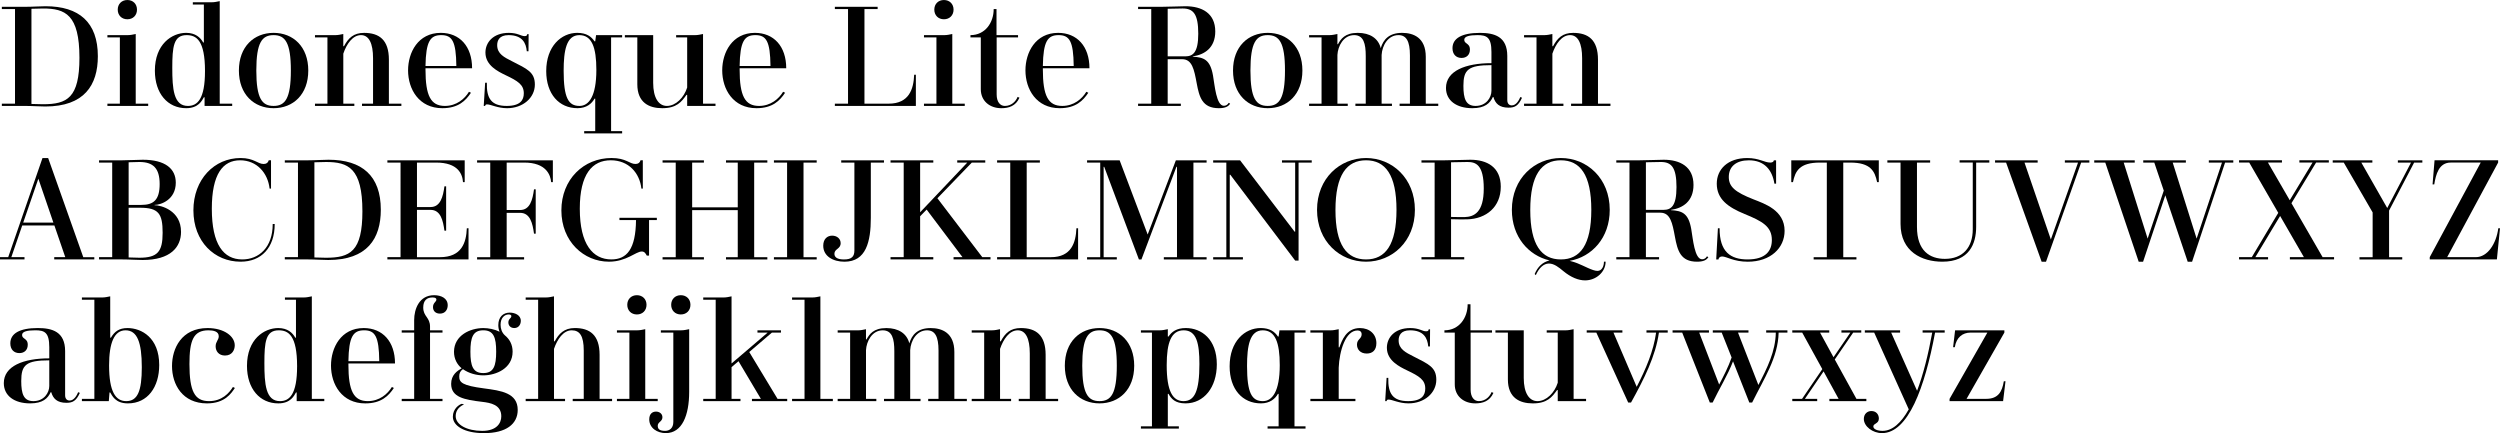 <?xml version="1.0" encoding="UTF-8"?><svg id="Layer_1" xmlns="http://www.w3.org/2000/svg" viewBox="0 0 211.723 36.681"><path d="M8.287,4.762c0,2.446-1.151,4.257-4.449,4.257-.528,0-1.067-.048-1.703-.048H.156v-.192H1.271V.768H.156v-.192h1.979c.636,0,1.199-.048,1.727-.048,2.842,0,4.425,1.367,4.425,4.234Zm-1.559,.132C6.728,1.224,5.517,.72,3.646,.72c-.288,0-.66,.012-.983,.024V8.803c.324,.012,.659,.024,.971,.024,2.051,0,3.094-.527,3.094-3.934Z"/><path d="M9.096,2.975h1.727c.228,0,.443-.048,.671-.096v5.901h1.056v.192h-3.454v-.192h1.055V3.167h-1.055v-.192Zm.875-2.159c0-.479,.335-.815,.815-.815,.479,0,.815,.336,.815,.815,0,.48-.336,.816-.815,.816-.48,0-.815-.336-.815-.816Z"/><path d="M19.664,8.779v.192h-2.339v-.731h-.06c-.156,.264-.444,.923-1.499,.923-1.559,0-2.65-1.235-2.65-3.178,0-2.243,1.439-3.202,2.65-3.202,.779,0,1.211,.396,1.439,.815h.06V.384h-.935V.192h1.607c.228,0,.443-.048,.671-.096V8.779h1.056Zm-2.303-2.758c0-2.615-.732-3.046-1.559-3.046-1.103,0-1.211,.995-1.211,2.771s.108,3.226,1.319,3.226c.803,0,1.451-.564,1.451-2.95Z"/><path d="M20.232,5.973c0-2.027,1.283-3.19,2.938-3.19s2.938,1.163,2.938,3.19-1.283,3.19-2.938,3.19-2.938-1.164-2.938-3.19Zm4.401,0c0-2.387-.492-2.998-1.463-2.998-.971,0-1.463,.611-1.463,2.998s.492,2.998,1.463,2.998c.972,0,1.463-.612,1.463-2.998Z"/><path d="M33.992,8.779v.192h-3.334v-.192h.935v-3.85c0-1.259-.348-1.955-1.02-1.955-.708,0-1.223,.755-1.499,1.571v4.234h.935v.192h-3.334v-.192h1.055V3.167h-1.055v-.192h1.727c.228,0,.443-.048,.671-.096v1.032h.06c.372-.696,.815-1.127,1.703-1.127,1.271,0,2.099,.587,2.099,2.267v3.73h1.056Z"/><path d="M39.716,7.772l.168,.084c-.444,.671-1.067,1.307-2.422,1.307-1.979,0-2.903-1.607-2.903-3.202,0-1.511,.84-3.178,2.771-3.178,1.595,0,2.651,1.139,2.651,2.998h-3.946v.108c0,2.219,.443,3.083,1.643,3.083,.983,0,1.679-.6,2.039-1.199Zm-3.682-2.183h2.614c-.024-2.111-.36-2.614-1.283-2.614s-1.295,.516-1.331,2.614Z"/><path d="M41.255,8.839c-.084,0-.156,.024-.168,.132h-.12l.12-1.967h.144c-.036,1.319,.372,1.967,1.679,1.967,1.164,0,1.451-.504,1.451-1.067,0-.731-.503-1.044-1.535-1.535-.647-.312-1.715-.828-1.715-1.919,0-.839,.636-1.667,1.979-1.667,.768,0,1.019,.276,1.343,.276,.156,0,.216-.06,.216-.168h.12l-.012,1.451h-.144c-.06-.696-.372-1.367-1.547-1.367-.791,0-.96,.468-.96,.852,0,.744,.612,1.031,1.248,1.355,1.295,.66,1.943,.924,1.943,1.979,0,1.127-1.02,2.003-2.351,2.003-.804,0-1.379-.324-1.691-.324Z"/><path d="M52.688,3.167h-.935v7.939h.935v.192h-3.214v-.192h.935v-2.747h-.06c-.228,.408-.671,.804-1.439,.804-1.559,0-2.651-1.188-2.651-3.142,0-2.111,1.284-3.238,2.627-3.238,.791,0,1.199,.324,1.463,.719h.06l.072-.527h2.207v.192Zm-3.622-.192c-1.103,0-1.331,1.307-1.331,3.022,0,2.303,.408,2.974,1.343,2.974,.791,0,1.427-.815,1.427-3.046,0-1.919-.384-2.95-1.44-2.95Z"/><path d="M60.595,8.779v.192h-2.399v-.935h-.06c-.419,.588-.828,1.127-2.051,1.127-1.115,0-2.111-.468-2.111-2.027V3.167h-1.055v-.192h2.398V7.016c0,1.259,.456,1.955,1.164,1.955,.744,0,1.451-.708,1.715-1.559V3.167h-.935v-.192h1.607c.228,0,.443-.048,.671-.096v5.901h1.056Z"/><path d="M66.32,7.772l.168,.084c-.444,.671-1.067,1.307-2.422,1.307-1.979,0-2.902-1.607-2.902-3.202,0-1.511,.839-3.178,2.77-3.178,1.595,0,2.651,1.139,2.651,2.998h-3.946v.108c0,2.219,.444,3.083,1.643,3.083,.983,0,1.679-.6,2.039-1.199Zm-3.682-2.183h2.614c-.024-2.111-.36-2.614-1.283-2.614s-1.295,.516-1.331,2.614Z"/><path d="M77.564,6.332v2.639h-6.86v-.192h1.115V.768h-1.115v-.192h3.622v.192h-1.116V8.779h2.051c1.739,0,2.111-1.247,2.159-2.447h.144Z"/><path d="M78.251,2.975h1.727c.228,0,.443-.048,.671-.096v5.901h1.056v.192h-3.454v-.192h1.055V3.167h-1.055v-.192Zm.875-2.159c0-.479,.335-.815,.815-.815,.479,0,.815,.336,.815,.815,0,.48-.336,.816-.815,.816-.48,0-.815-.336-.815-.816Z"/><path d="M83.063,7.556V3.167h-.876v-.192c1.248,0,1.967-1.056,1.967-2.207h.24V2.975h1.823v.192h-1.811V8c0,.624,.288,.972,.695,.972,.564,0,.935-.396,1.08-.768l.156,.072c-.312,.708-.912,.888-1.535,.888-.983,0-1.739-.612-1.739-1.607Z"/><path d="M92,7.772l.168,.084c-.444,.671-1.067,1.307-2.422,1.307-1.979,0-2.902-1.607-2.902-3.202,0-1.511,.839-3.178,2.77-3.178,1.595,0,2.651,1.139,2.651,2.998h-3.946v.108c0,2.219,.444,3.083,1.643,3.083,.983,0,1.679-.6,2.039-1.199Zm-3.682-2.183h2.614c-.024-2.111-.36-2.614-1.283-2.614s-1.295,.516-1.331,2.614Z"/><path d="M104.179,8.779c-.156,.252-.432,.384-.96,.384-1.403,0-1.655-.947-1.871-2.111s-.384-2.039-1.235-2.039h-1.223v3.766h1.115v.192h-3.622v-.192h1.115V.768h-1.115v-.192h1.979c.611,0,1.643-.048,2.039-.048,1.367,0,2.519,.576,2.519,2.135,0,1.379-.899,1.967-1.907,2.111v.024c.935,.06,1.475,.24,1.715,1.595,.144,.815,.275,2.566,.923,2.566,.168,0,.324-.096,.408-.252l.12,.072Zm-2.699-5.925c0-1.667-.42-2.135-1.319-2.135-.156,0-.947,.012-1.271,.024V4.773h1.487c.648,0,1.103-.311,1.103-1.919Z"/><path d="M104.423,5.973c0-2.027,1.283-3.19,2.938-3.19s2.938,1.163,2.938,3.19-1.283,3.19-2.938,3.19-2.938-1.164-2.938-3.19Zm4.401,0c0-2.387-.492-2.998-1.463-2.998-.971,0-1.463,.611-1.463,2.998s.492,2.998,1.463,2.998c.972,0,1.463-.612,1.463-2.998Z"/><path d="M121.805,8.779v.192h-3.274v-.192h.875V4.689c0-1.211-.312-1.715-.971-1.715-.876,0-1.379,.863-1.427,1.679v4.126h.875v.192h-3.095v-.192h.876V4.75c0-1.055-.18-1.775-.984-1.775-.911,0-1.379,.947-1.415,1.679v4.126h.875v.192h-3.274v-.192h1.055V3.167h-1.055v-.192h1.727c.228,0,.443-.048,.671-.096v.864h.048c.24-.432,.576-.96,1.679-.96,1.031,0,1.739,.468,1.943,1.295,.216-.732,.708-1.295,1.811-1.295,.935,0,2.003,.384,2.003,2.027v3.97h1.056Z"/><path d="M126.477,8.216h-.048c-.24,.516-.66,.947-1.739,.947-1.343,0-2.231-.647-2.231-1.715,0-1.44,1.643-2.099,3.85-2.099v-.947c0-1.259-.408-1.427-1.187-1.427-.66,0-1.116,.096-1.116,.396,0,.168,.108,.24,.204,.312,.12,.096,.276,.192,.276,.516,0,.444-.288,.708-.708,.708-.456,0-.768-.3-.768-.827,0-.828,.779-1.295,2.327-1.295,1.223,0,2.314,.311,2.314,1.955v3.742c0,.264,.132,.444,.384,.444,.372,0,.612-.444,.72-.708l.144,.06c-.312,.696-.624,.84-1.14,.84-.791,0-1.127-.36-1.283-.899Zm-.168-.528v-2.171c-1.978,0-2.374,.396-2.374,1.751,0,1.091,.204,1.703,1.031,1.703,.9,0,1.343-.708,1.343-1.283Z"/><path d="M136.388,8.779v.192h-3.335v-.192h.936v-3.85c0-1.259-.349-1.955-1.02-1.955-.707,0-1.223,.755-1.499,1.571v4.234h.935v.192h-3.334v-.192h1.055V3.167h-1.055v-.192h1.727c.228,0,.443-.048,.671-.096v1.032h.06c.372-.696,.816-1.127,1.704-1.127,1.272,0,2.099,.587,2.099,2.267v3.73h1.056Z"/><path d="M7.987,21.779v.192h-3.394v-.192h.935l-.923-2.687H1.883l-.923,2.687h1.115v.192H0v-.192H.695L3.598,13.384h.48l2.974,8.396h.935Zm-3.466-2.926l-1.272-3.718-1.283,3.718h2.555Z"/><path d="M15.332,19.632c0,1.295-.888,2.387-3.251,2.387-.552,0-1.067-.048-1.715-.048h-1.979v-.192h1.115V13.768h-1.115v-.192h1.979c.624,0,1.199-.048,1.727-.048,1.895,0,2.794,.755,2.794,1.943,0,1.44-1.259,1.883-1.799,1.883v.024c.528,0,2.243,.432,2.243,2.254Zm-4.438-5.889v3.61h1.08c1.02,0,1.547-.408,1.547-1.763s-.564-1.871-1.715-1.871c-.192,0-.587,.012-.912,.024Zm2.879,5.973c0-1.631-.348-2.123-1.919-2.123h-.96v4.21c.324,.012,.696,.024,.9,.024,1.547,0,1.979-.503,1.979-2.111Z"/><path d="M16.379,17.821c0-2.638,1.775-4.438,3.994-4.438,1.151,0,1.439,.504,1.955,.504,.24,0,.372-.108,.432-.312h.192v2.399h-.12c-.144-1.319-1.079-2.399-2.495-2.399-1.463,0-2.398,1.164-2.398,4.102,0,3.034,.995,4.293,2.579,4.293,1.403,0,2.578-1.007,2.578-2.998h.168c0,2.003-1.127,3.19-2.89,3.19-2.207,0-3.994-1.703-3.994-4.342Z"/><path d="M32.251,17.762c0,2.446-1.151,4.257-4.449,4.257-.528,0-1.067-.048-1.703-.048h-1.979v-.192h1.115V13.768h-1.115v-.192h1.979c.636,0,1.199-.048,1.727-.048,2.842,0,4.425,1.367,4.425,4.234Zm-1.559,.132c0-3.67-1.211-4.174-3.082-4.174-.288,0-.66,.012-.984,.024v8.06c.324,.012,.66,.024,.972,.024,2.051,0,3.094-.527,3.094-3.934Z"/><path d="M39.679,19.332v2.639h-6.872v-.192h1.115V13.768h-1.115v-.192h6.548v1.847h-.144c-.048-.684-.419-1.655-2.279-1.655h-1.619v3.766h1.151c.839,0,1.055-.875,1.175-1.751h.144v3.754h-.144c-.12-.875-.324-1.763-1.175-1.763h-1.151v4.006h1.943c1.859,0,2.231-1.247,2.279-2.447h.144Z"/><path d="M46.82,15.423h-.144c-.048-.6-.42-1.655-2.279-1.655h-1.487v4.018h1.14c.839,0,1.055-.875,1.175-1.751h.144v3.754h-.144c-.12-.875-.324-1.763-1.175-1.763h-1.14v3.754h1.476v.192h-3.982v-.192h1.115V13.768h-1.115v-.192h6.417v1.847Z"/><path d="M55.627,18.637h-.66v3.01h-.192c-.084-.156-.18-.348-.42-.348-.516,0-1.295,.863-2.783,.863-2.123,0-4.029-1.703-4.029-4.342s1.895-4.438,4.246-4.438c1.247,0,1.511,.504,2.027,.504,.24,0,.372-.108,.432-.312h.192v2.399h-.12c-.144-1.319-1.079-2.399-2.59-2.399-1.571,0-2.627,1.164-2.627,4.102,0,3.034,1.115,4.293,2.674,4.293,1.307,0,2.063-.864,2.087-3.334h-1.403v-.192h3.167v.192Z"/><path d="M63.871,13.768v8.012h1.115v.192h-3.502v-.192h.996v-3.982h-3.862v3.982h.996v.192h-3.502v-.192h1.115V13.768h-1.115v-.192h3.502v.192h-.996v3.79h3.862v-3.79h-.996v-.192h3.502v.192h-1.115Z"/><path d="M69.165,13.576v.192h-1.116v8.012h1.116v.192h-3.622v-.192h1.115V13.768h-1.115v-.192h3.622Z"/><path d="M71.242,13.576h3.622v.192h-1.115v4.678c0,2.015-.396,3.718-2.231,3.718-.971,0-1.799-.468-1.799-1.355,0-.587,.36-.852,.755-.852,.384,0,.72,.24,.72,.636,0,.504-.528,.468-.528,.899,0,.276,.216,.48,.804,.48,.336,0,.552-.06,.696-.192,.132-.12,.192-.312,.192-.564v-7.448h-1.116v-.192Z"/><path d="M83.886,21.779v.192h-3.13v-.192h.756l-3.035-4.03-.552,.564v3.466h1.116v.192h-3.622v-.192h1.115V13.768h-1.115v-.192h3.622v.192h-1.116v4.21l3.994-4.21h-.852v-.192h2.374v.192h-1.139l-2.915,3.022,3.802,4.989h.696Z"/><path d="M91.303,19.332v2.639h-6.86v-.192h1.115V13.768h-1.115v-.192h3.622v.192h-1.115v8.012h2.051c1.739,0,2.111-1.247,2.159-2.447h.144Z"/><path d="M101.07,13.768v8.012h1.116v.192h-3.622v-.192h1.115v-7.652h-.048l-2.962,7.844h-.216l-2.938-7.844h-.048v7.652h1.115v.192h-2.519v-.192h1.115V13.768h-1.115v-.192h2.758l2.375,6.285,2.387-6.285h2.603v.192h-1.116Z"/><path d="M111.09,13.576v.192h-1.115v8.3h-.288l-5.493-7.268h-.048v6.98h1.115v.192h-2.519v-.192h1.115V13.768h-1.115v-.192h2.279l4.617,6.045h.048v-5.853h-1.116v-.192h2.519Z"/><path d="M115.689,22.163c-2.207,0-4.15-1.715-4.15-4.39s1.943-4.39,4.15-4.39,4.138,1.715,4.138,4.39-1.931,4.39-4.138,4.39Zm2.579-4.39c0-2.974-.947-4.198-2.579-4.198s-2.59,1.235-2.59,4.21,.96,4.186,2.59,4.186,2.579-1.223,2.579-4.198Z"/><path d="M127.099,15.818c0,1.691-1.211,2.723-2.866,2.759-.372,.012-.84,0-1.344-.012v3.214h1.116v.192h-3.622v-.192h1.115V13.768h-1.115v-.192h1.979c.6,0,1.763-.048,2.159-.048,1.403,0,2.579,.612,2.579,2.291Zm-1.44,.156c0-2.039-.684-2.255-1.379-2.255-.168,0-1.067,.012-1.392,.024v4.629c.444,0,.84,.024,1.151,.012,.804-.024,1.619-.396,1.619-2.411Z"/><path d="M135.835,22.163h.144c0,.875-.815,1.583-1.739,1.583-.552,0-1.199-.252-1.847-.791-.372-.312-.78-.636-1.212-.636-.456,0-.839,.372-1.115,.983l-.096-.096c.264-.624,.672-1.007,1.259-1.151-1.787-.42-3.19-2.003-3.19-4.282,0-2.674,1.943-4.39,4.15-4.39s4.138,1.715,4.138,4.39c0,2.375-1.511,3.982-3.394,4.318,.252,.06,.468,.132,.624,.192,.588,.228,1.319,.66,1.728,.66,.396,0,.552-.42,.552-.78Zm-3.647-.192c1.631,0,2.579-1.223,2.579-4.198s-.948-4.198-2.579-4.198-2.591,1.235-2.591,4.21,.96,4.186,2.591,4.186Z"/><path d="M144.679,21.779c-.155,.252-.432,.384-.959,.384-1.403,0-1.655-.947-1.871-2.111s-.384-2.039-1.235-2.039h-1.224v3.766h1.115v.192h-3.622v-.192h1.116V13.768h-1.116v-.192h1.98c.611,0,1.643-.048,2.039-.048,1.367,0,2.519,.576,2.519,2.135,0,1.379-.899,1.967-1.907,2.111v.024c.935,.06,1.476,.24,1.715,1.595,.144,.815,.276,2.566,.924,2.566,.168,0,.323-.096,.407-.252l.12,.072Zm-2.698-5.925c0-1.667-.42-2.135-1.319-2.135-.156,0-.947,.012-1.272,.024v4.03h1.487c.647,0,1.103-.311,1.103-1.919Z"/><path d="M145.847,21.719c-.191,0-.3,.12-.311,.252h-.192l.144-2.639h.144c-.012,2.003,.935,2.639,2.363,2.639,1.57,0,2.062-.755,2.062-1.643,0-1.151-.815-1.595-2.314-2.207-1.403-.576-2.351-1.259-2.351-2.566,0-1.211,.923-2.171,2.578-2.171,1.02,0,1.451,.384,1.967,.384,.204,0,.288-.108,.288-.192h.191v1.979h-.144c-.18-1.163-.852-1.979-2.159-1.979-1.079,0-1.703,.528-1.703,1.415,0,.827,.54,1.283,2.1,1.895,.911,.36,2.626,.912,2.626,2.663,0,1.451-1.188,2.615-3.118,2.615-1.199,0-1.799-.444-2.171-.444Z"/><path d="M159.114,15.423h-.144c-.192-.923-.54-1.655-2.279-1.655h-.587v8.012h1.115v.192h-3.622v-.192h1.115V13.768h-.588c-1.739,0-2.087,.732-2.278,1.655h-.144v-1.847h7.412v1.847Z"/><path d="M168.474,13.576v.192h-1.115v5.445c0,1.427-.576,2.95-2.866,2.95-1.716,0-3.538-.839-3.538-3.202v-5.193h-1.116v-.192h3.622v.192h-1.115v5.445c0,2.039,1.092,2.71,2.363,2.71,1.487,0,2.362-.935,2.362-2.507v-5.649h-1.115v-.192h2.519Z"/><path d="M176.946,13.576v.192h-.695l-2.975,8.396h-.372l-3.01-8.396h-.935v-.192h3.609v.192h-1.115l2.231,6.513,2.303-6.513h-1.116v-.192h2.075Z"/><path d="M189.136,13.576v.192h-.695l-2.795,8.396h-.372l-1.895-5.625-1.883,5.625h-.372l-2.83-8.396h-.935v-.192h3.43v.192h-.935l2.027,6.44,1.367-4.065-.804-2.375h-.935v-.192h3.61v.192h-1.115l2.026,6.44,2.147-6.44h-1.115v-.192h2.075Z"/><path d="M197.67,21.779v.192h-3.742v-.192h1.188l-2.015-3.49-2.099,3.49h1.079v.192h-2.459v-.192h1.08l2.242-3.754-2.458-4.258h-.864v-.192h3.635v.192h-1.188l1.847,3.19,1.931-3.19h-1.115v-.192h2.495v.192h-1.08l-2.086,3.442,2.638,4.569h.972Z"/><path d="M205.147,13.576v.192h-.695l-2.123,4.066v3.946h1.115v.192h-3.622v-.192h1.115v-3.79l-2.446-4.222h-.935v-.192h3.358v.192h-.935l2.194,3.85,2.015-3.85h-1.115v-.192h2.075Z"/><path d="M211.723,19.332l-.264,2.639h-5.686v-.192l4.318-8.012h-2.543c-1.008,0-1.259,1.02-1.392,1.847h-.144l.168-2.039h5.385v.192l-4.317,8.012h2.423c1.008,0,1.739-1.151,1.907-2.447h.144Z"/><path d="M4.341,33.215h-.048c-.24,.516-.66,.947-1.739,.947-1.343,0-2.231-.647-2.231-1.715,0-1.44,1.643-2.099,3.85-2.099v-.947c0-1.26-.408-1.428-1.187-1.428-.66,0-1.116,.096-1.116,.396,0,.168,.108,.24,.204,.312,.12,.096,.276,.191,.276,.516,0,.443-.288,.707-.708,.707-.456,0-.768-.3-.768-.827,0-.827,.779-1.295,2.327-1.295,1.223,0,2.314,.311,2.314,1.954v3.742c0,.264,.132,.444,.384,.444,.372,0,.612-.444,.72-.708l.144,.06c-.312,.696-.624,.84-1.14,.84-.791,0-1.127-.359-1.283-.899Zm-.168-.527v-2.171c-1.978,0-2.374,.396-2.374,1.751,0,1.091,.204,1.703,1.031,1.703,.9,0,1.343-.708,1.343-1.283Z"/><path d="M13.484,30.913c0,1.859-.972,3.25-2.651,3.25-1.091,0-1.343-.684-1.499-.923h-.06l-.06,.731h-2.278v-.192h1.055v-8.396h-1.055v-.191h1.727c.228,0,.443-.048,.671-.096v3.502h.06c.312-.528,.696-.815,1.403-.815,1.187,0,2.687,.815,2.687,3.13Zm-1.475,.192c0-2.136-.396-3.131-1.379-3.131-.96,0-1.391,1.067-1.391,2.975,0,2.231,.551,3.022,1.451,3.022,.971,0,1.319-.864,1.319-2.866Z"/><path d="M19.893,32.856c-.3,.443-.839,1.307-2.363,1.307-2.075,0-2.962-1.595-2.962-3.166,0-1.487,.803-3.214,3.01-3.214,1.403,0,2.303,.695,2.303,1.463,0,.384-.216,.863-.828,.863-.528,0-.791-.372-.791-.779,0-.396,.264-.54,.264-.852,0-.42-.468-.504-.875-.504-1.272,0-1.607,.852-1.607,2.854,0,2.314,.444,3.143,1.655,3.143,1.092,0,1.703-.672,2.027-1.199l.168,.084Z"/><path d="M27.464,33.779v.192h-2.339v-.731h-.06c-.156,.264-.444,.923-1.499,.923-1.559,0-2.65-1.235-2.65-3.178,0-2.243,1.439-3.202,2.65-3.202,.779,0,1.211,.396,1.439,.815h.06v-3.215h-.935v-.191h1.607c.228,0,.443-.048,.671-.096v8.683h1.056Zm-2.303-2.758c0-2.615-.732-3.047-1.559-3.047-1.103,0-1.211,.995-1.211,2.771s.108,3.227,1.319,3.227c.803,0,1.451-.564,1.451-2.95Z"/><path d="M33.188,32.772l.168,.084c-.444,.671-1.067,1.307-2.422,1.307-1.979,0-2.902-1.606-2.902-3.202,0-1.511,.839-3.178,2.77-3.178,1.595,0,2.651,1.139,2.651,2.998h-3.946v.107c0,2.219,.444,3.083,1.643,3.083,.983,0,1.679-.6,2.039-1.199Zm-3.682-2.184h2.614c-.024-2.11-.36-2.614-1.283-2.614s-1.295,.516-1.331,2.614Z"/><path d="M34.02,27.974h1.055v-.863c0-.947,.432-2.111,1.691-2.111,.588,0,1.151,.252,1.151,.852,0,.372-.216,.708-.66,.708-.348,0-.587-.204-.587-.552,0-.372,.288-.443,.288-.636,0-.107-.084-.18-.335-.18-.456,0-.78,.239-.78,.852,0,.768,.576,.827,.576,1.619v.311h1.056v.192h-1.056v5.612h1.056v.192h-3.454v-.192h1.055v-5.612h-1.055v-.192Z"/><path d="M43.053,27.302c0-.3,.252-.348,.252-.527,0-.12-.132-.144-.228-.144-.336,0-.684,.275-.684,.875,0,.336,.12,.672,.36,.888,.396,.324,.66,.779,.66,1.392,0,1.402-1.392,2.003-2.483,2.003-.576,0-1.223-.168-1.727-.528-.24,.18-.311,.36-.311,.624,0,.504,.264,.768,2.099,1.007,1.451,.192,2.854,.384,2.854,1.823,0,1.188-.972,1.967-2.854,1.967-1.703,0-2.639-.636-2.639-1.391,0-.684,.54-1.032,.756-1.092l.192,.048c-.576,.264-.708,.672-.708,.996,0,.719,.935,1.247,2.243,1.247,1.235,0,1.619-.66,1.619-1.235,0-.983-.912-1.14-1.619-1.224-1.511-.18-2.627-.384-2.627-1.523,0-.755,.504-1.091,.888-1.319-.384-.323-.647-.791-.647-1.402,.012-1.403,1.391-2.003,2.482-2.003,.444,0,.948,.096,1.379,.311-.072-.168-.108-.36-.108-.564,0-.684,.408-1.056,.971-1.056,.396,0,.935,.191,.935,.695,0,.288-.168,.612-.552,.612-.324,0-.503-.216-.503-.48Zm-1.032,2.483c0-1.212-.216-1.812-1.091-1.812s-1.091,.6-1.091,1.812c0,1.211,.216,1.81,1.091,1.81s1.091-.6,1.091-1.81Z"/><path d="M51.836,33.779v.192h-3.334v-.192h.935v-4.09c0-1.259-.348-1.715-1.02-1.715-.708,0-1.223,.756-1.499,1.571v4.233h.935v.192h-3.334v-.192h1.055v-8.396h-1.055v-.191h1.727c.228,0,.443-.048,.671-.096v3.813h.06c.348-.636,.791-1.127,1.703-1.127,1.271,0,2.099,.587,2.099,2.267v3.729h1.056Z"/><path d="M52.248,27.974h1.727c.228,0,.443-.048,.671-.096v5.9h1.056v.192h-3.454v-.192h1.055v-5.612h-1.055v-.192Zm.875-2.159c0-.479,.335-.815,.815-.815,.479,0,.815,.336,.815,.815,0,.48-.336,.816-.815,.816-.48,0-.815-.336-.815-.816Z"/><path d="M55.967,27.974h1.727c.228,0,.444-.048,.672-.096v5.312c0,1.98-.6,3.49-1.979,3.49-.731,0-1.403-.432-1.403-1.163,0-.479,.276-.659,.576-.659,.288,0,.54,.18,.54,.479,0,.372-.396,.396-.396,.72,0,.3,.18,.432,.624,.432,.36,0,.696-.216,.696-.756v-7.567h-1.056v-.192Zm.875-2.159c0-.479,.336-.815,.816-.815,.479,0,.815,.336,.815,.815,0,.48-.336,.816-.815,.816-.48,0-.816-.336-.816-.816Z"/><path d="M66.668,33.779v.192h-2.986v-.192h.756l-1.895-3.19-.588,.504v2.687h.755v.192h-3.154v-.192h1.055v-8.396h-1.055v-.191h1.727c.228,0,.443-.048,.671-.096v5.685l3.058-2.614h-.863v-.192h1.991v.192h-.768l-1.919,1.643,2.399,3.97h.815Z"/><path d="M67.08,25.192h1.727c.228,0,.443-.048,.671-.096v8.683h1.056v.192h-3.454v-.192h1.055v-8.396h-1.055v-.191Z"/><path d="M81.882,33.779v.192h-3.274v-.192h.875v-4.09c0-1.211-.312-1.715-.972-1.715-.875,0-1.379,.863-1.427,1.679v4.126h.875v.192h-3.094v-.192h.875v-4.029c0-1.056-.18-1.775-.984-1.775-.911,0-1.379,.947-1.415,1.679v4.126h.875v.192h-3.274v-.192h1.055v-5.612h-1.055v-.192h1.727c.228,0,.443-.048,.671-.096v.863h.048c.24-.432,.576-.959,1.679-.959,1.031,0,1.739,.468,1.943,1.295,.216-.731,.708-1.295,1.811-1.295,.935,0,2.003,.384,2.003,2.026v3.97h1.056Z"/><path d="M89.611,33.779v.192h-3.334v-.192h.935v-3.85c0-1.26-.348-1.955-1.02-1.955-.708,0-1.223,.756-1.499,1.571v4.233h.935v.192h-3.334v-.192h1.055v-5.612h-1.055v-.192h1.727c.228,0,.443-.048,.671-.096v1.031h.06c.372-.695,.815-1.127,1.703-1.127,1.271,0,2.099,.587,2.099,2.267v3.729h1.056Z"/><path d="M90.179,30.972c0-2.026,1.284-3.189,2.938-3.189s2.938,1.163,2.938,3.189-1.283,3.19-2.938,3.19-2.938-1.163-2.938-3.19Zm4.402,0c0-2.387-.492-2.998-1.463-2.998-.971,0-1.463,.611-1.463,2.998s.492,2.999,1.463,2.999c.972,0,1.463-.612,1.463-2.999Z"/><path d="M98.231,27.974c.228,0,.444-.048,.671-.096v.623h.06c.264-.396,.672-.719,1.463-.719,1.343,0,2.627,.959,2.627,3.07,0,1.954-1.091,3.31-2.65,3.31-.888,0-1.211-.396-1.44-.804h-.06v2.747h.935v.191h-3.214v-.191h.935v-7.939h-.935v-.192h1.607Zm2.003,5.997c.935,0,1.343-.84,1.343-3.143,0-1.715-.228-2.854-1.331-2.854-1.055,0-1.439,1.031-1.439,2.95,0,2.231,.516,3.047,1.427,3.047Z"/><path d="M110.564,28.166h-.935v7.939h.935v.191h-3.214v-.191h.935v-2.747h-.06c-.228,.408-.671,.804-1.439,.804-1.559,0-2.65-1.188-2.65-3.142,0-2.111,1.283-3.238,2.627-3.238,.791,0,1.199,.323,1.463,.719h.06l.072-.527h2.207v.192Zm-3.622-.192c-1.103,0-1.331,1.308-1.331,3.022,0,2.303,.408,2.975,1.343,2.975,.791,0,1.427-.815,1.427-3.047,0-1.919-.384-2.95-1.44-2.95Z"/><path d="M116.564,29.066c0,.6-.336,.875-.816,.875-.551,0-.827-.359-.827-.755,0-.468,.396-.48,.396-.876,0-.228-.156-.324-.348-.324-1.02,0-1.535,1.739-1.595,3.154v2.639h1.415v.192h-3.813v-.192h1.055v-5.612h-1.055v-.192h1.727c.228,0,.443-.048,.671-.096v1.535h.06c.204-.552,.564-1.631,1.739-1.631,.816,0,1.392,.516,1.392,1.283Z"/><path d="M117.598,33.839c-.084,0-.156,.023-.168,.132h-.12l.12-1.967h.144c-.036,1.319,.372,1.967,1.679,1.967,1.164,0,1.451-.504,1.451-1.067,0-.731-.503-1.044-1.535-1.535-.647-.312-1.715-.828-1.715-1.919,0-.84,.636-1.667,1.979-1.667,.768,0,1.019,.275,1.343,.275,.156,0,.216-.06,.216-.168h.12l-.012,1.451h-.144c-.06-.695-.372-1.367-1.547-1.367-.791,0-.96,.468-.96,.852,0,.744,.612,1.031,1.248,1.355,1.295,.659,1.943,.924,1.943,1.978,0,1.128-1.02,2.003-2.351,2.003-.804,0-1.379-.323-1.691-.323Z"/><path d="M123.203,32.556v-4.39h-.876v-.192c1.248,0,1.967-1.056,1.967-2.207h.24v2.207h1.823v.192h-1.811v4.833c0,.624,.288,.972,.695,.972,.564,0,.935-.397,1.08-.768l.156,.071c-.312,.708-.912,.888-1.535,.888-.983,0-1.739-.611-1.739-1.606Z"/><path d="M134.323,33.779v.192h-2.399v-.935h-.06c-.419,.588-.828,1.127-2.051,1.127-1.115,0-2.111-.468-2.111-2.026v-3.97h-1.055v-.192h2.398v4.042c0,1.259,.456,1.955,1.164,1.955,.744,0,1.451-.708,1.715-1.56v-4.245h-.935v-.192h1.607c.228,0,.443-.048,.672-.096v5.9h1.056Z"/><path d="M141.236,28.166h-.744c-.275,1.99-1.259,3.934-2.362,5.925h-.24l-2.698-5.925h-.815v-.192h3.022v.192h-.756l1.967,4.593c.792-1.535,1.428-3.046,1.644-4.593h-.816v-.192h1.8v.192Z"/><path d="M151.374,28.166h-.744c-.035,2.11-1.259,3.934-2.242,5.925h-.24l-1.379-3.49c-.456,1.188-1.151,2.29-1.728,3.49h-.239l-2.339-5.925h-.815v-.192h3.082v.192h-.827l1.69,4.401c.397-.756,.78-1.499,1.056-2.291l-.84-2.11h-.755v-.192h3.022v.192h-.888l1.727,4.438c.756-1.451,1.451-2.854,1.476-4.438h-.815v-.192h1.799v.192Z"/><path d="M158.06,33.779v.192h-3.131v-.192h.78l-1.272-2.326-1.583,2.326h1.043v.192h-2.11v-.192h.827l1.715-2.519-1.703-3.094h-.839v-.192h3.13v.192h-.779l1.14,2.087,1.427-2.087h-.756v-.192h1.68v.192h-.684l-1.56,2.278,1.835,3.334h.84Z"/><path d="M164.695,27.974v.192h-.815c-.876,4.689-2.291,8.515-4.498,8.515-.791,0-1.535-.575-1.535-1.199,0-.432,.3-.672,.636-.672,.42,0,.636,.3,.636,.636,0,.456-.468,.397-.468,.672,0,.24,.372,.372,.78,.372,.839,0,1.583-.684,2.219-1.823l-2.927-6.5h-.792v-.192h2.986v.192h-.755l2.194,4.929c.516-1.367,.947-3.07,1.283-4.929h-.815v-.192h1.871Z"/><path d="M169.844,32.291l-.203,1.68h-4.534v-.192l3.202-5.612h-1.427c-.672,0-1.199,.407-1.331,1.235h-.144l.168-1.428h4.174v.192l-3.202,5.612h1.667c1.008,0,1.344-.6,1.487-1.487h.144Z"/></svg>